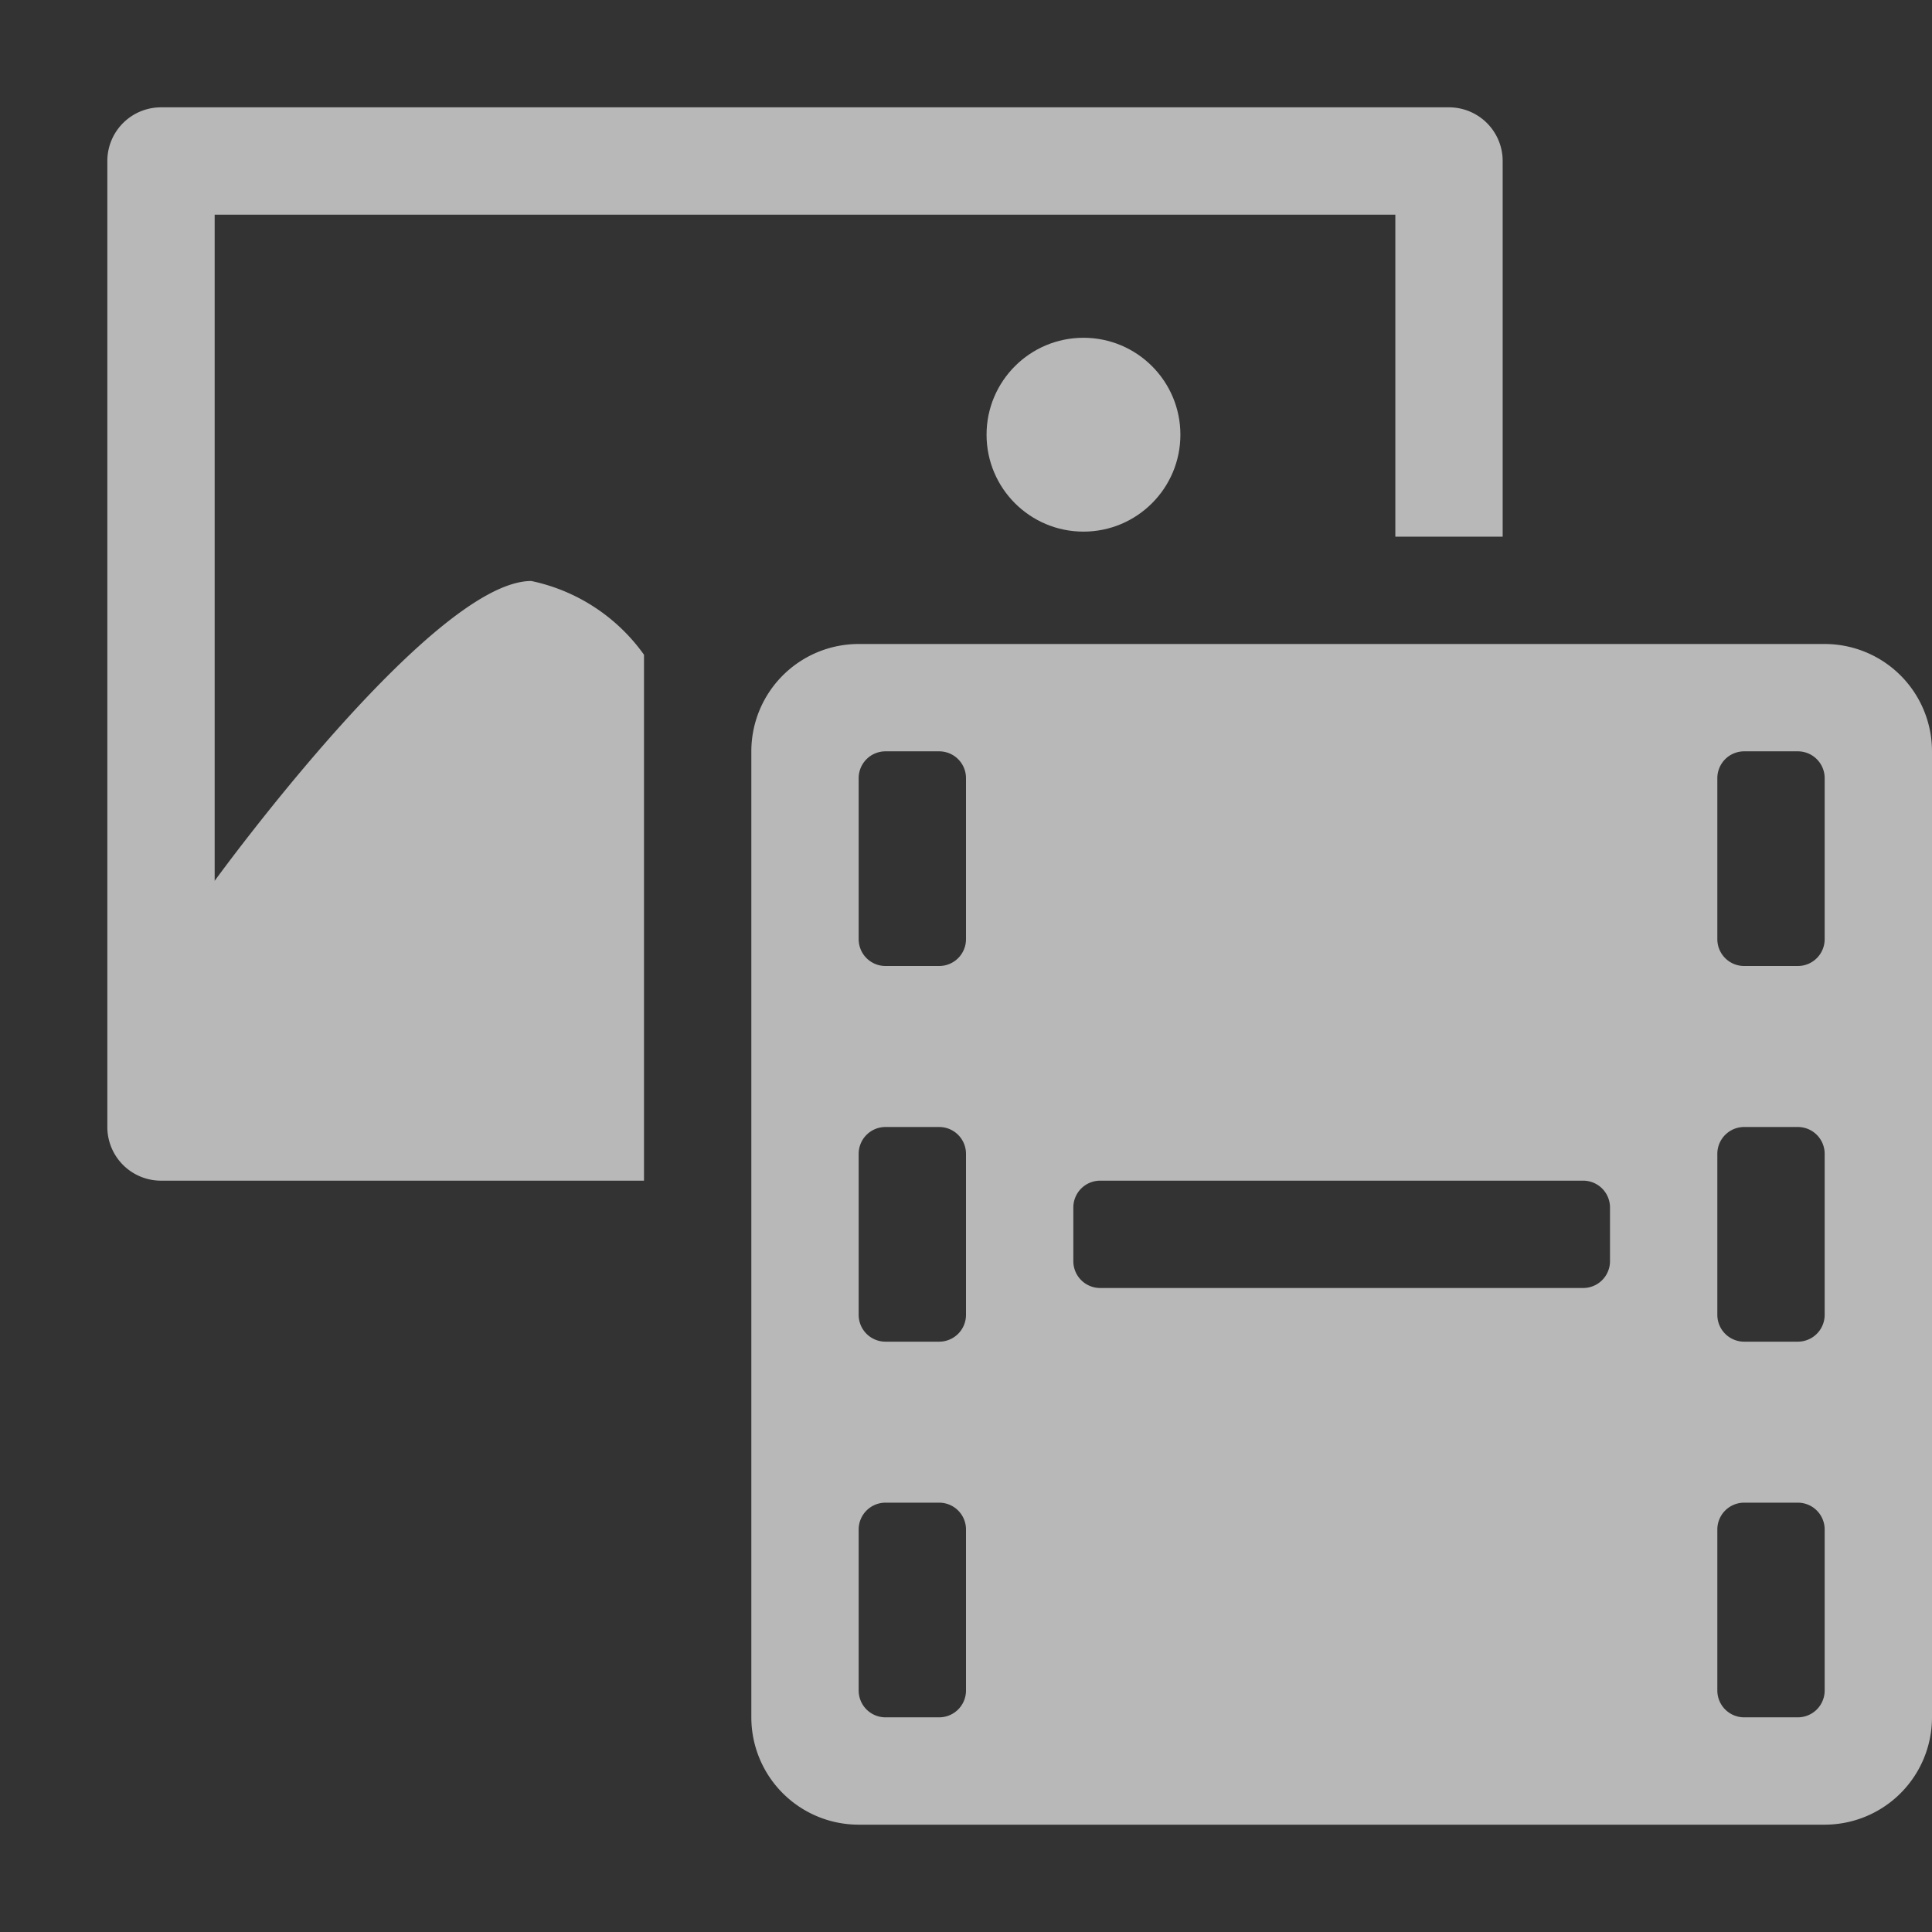<svg xmlns="http://www.w3.org/2000/svg" data-name="S_Asset_18_N_D@2x" height="36" id="S_Asset_18_N_D_2x" viewBox="0 0 36 36" width="36">
  <rect x="0" y="0" width="36" height="36" fill="#333333" stroke="none"/>
  <defs>
    <style>
	.fill {
        fill: #fff;
        fill-rule: evenodd;
        opacity: 0.65;
      }</style>
  </defs>
  <title>S_Asset_18_N_D@2x</title>
  <circle class="fill" cx="20.189" cy="8.1" r="1.806" />
  <path class="fill" d="M12,12.2a3.448,3.448,0,0,0-2.1-1.374c-1.845,0-5.9,5.587-5.9,5.587V4H26v6h2V3a1,1,0,0,0-1-1H3A1,1,0,0,0,2,3V21a1,1,0,0,0,1,1h9Z" />
  <path class="fill" d="M14,14V32a2,2,0,0,0,2,2H34a2,2,0,0,0,2-2V14a2,2,0,0,0-2-2H16A2,2,0,0,0,14,14Zm4,3.5a.5.5,0,0,1-.5.5h-1a.5.5,0,0,1-.5-.5v-3a.5.5,0,0,1,.5-.5h1a.5.5,0,0,1,.5.5Zm0,7a.5.5,0,0,1-.5.5h-1a.5.5,0,0,1-.5-.5v-3a.5.5,0,0,1,.5-.5h1a.5.5,0,0,1,.5.5Zm0,7a.5.5,0,0,1-.5.5h-1a.5.5,0,0,1-.5-.5v-3a.5.5,0,0,1,.5-.5h1a.5.5,0,0,1,.5.5Zm16-14a.5.5,0,0,1-.5.5h-1a.5.5,0,0,1-.5-.5v-3a.5.5,0,0,1,.5-.5h1a.5.5,0,0,1,.5.5Zm0,7a.5.5,0,0,1-.5.5h-1a.5.5,0,0,1-.5-.5v-3a.5.5,0,0,1,.5-.5h1a.5.5,0,0,1,.5.5Zm0,7a.5.5,0,0,1-.5.5h-1a.5.5,0,0,1-.5-.5v-3a.5.5,0,0,1,.5-.5h1a.5.5,0,0,1,.5.5ZM29.5,24h-9a.5.5,0,0,1-.5-.5v-1a.5.5,0,0,1,.5-.5h9a.5.5,0,0,1,.5.5v1A.5.5,0,0,1,29.5,24Z" />
  </svg>